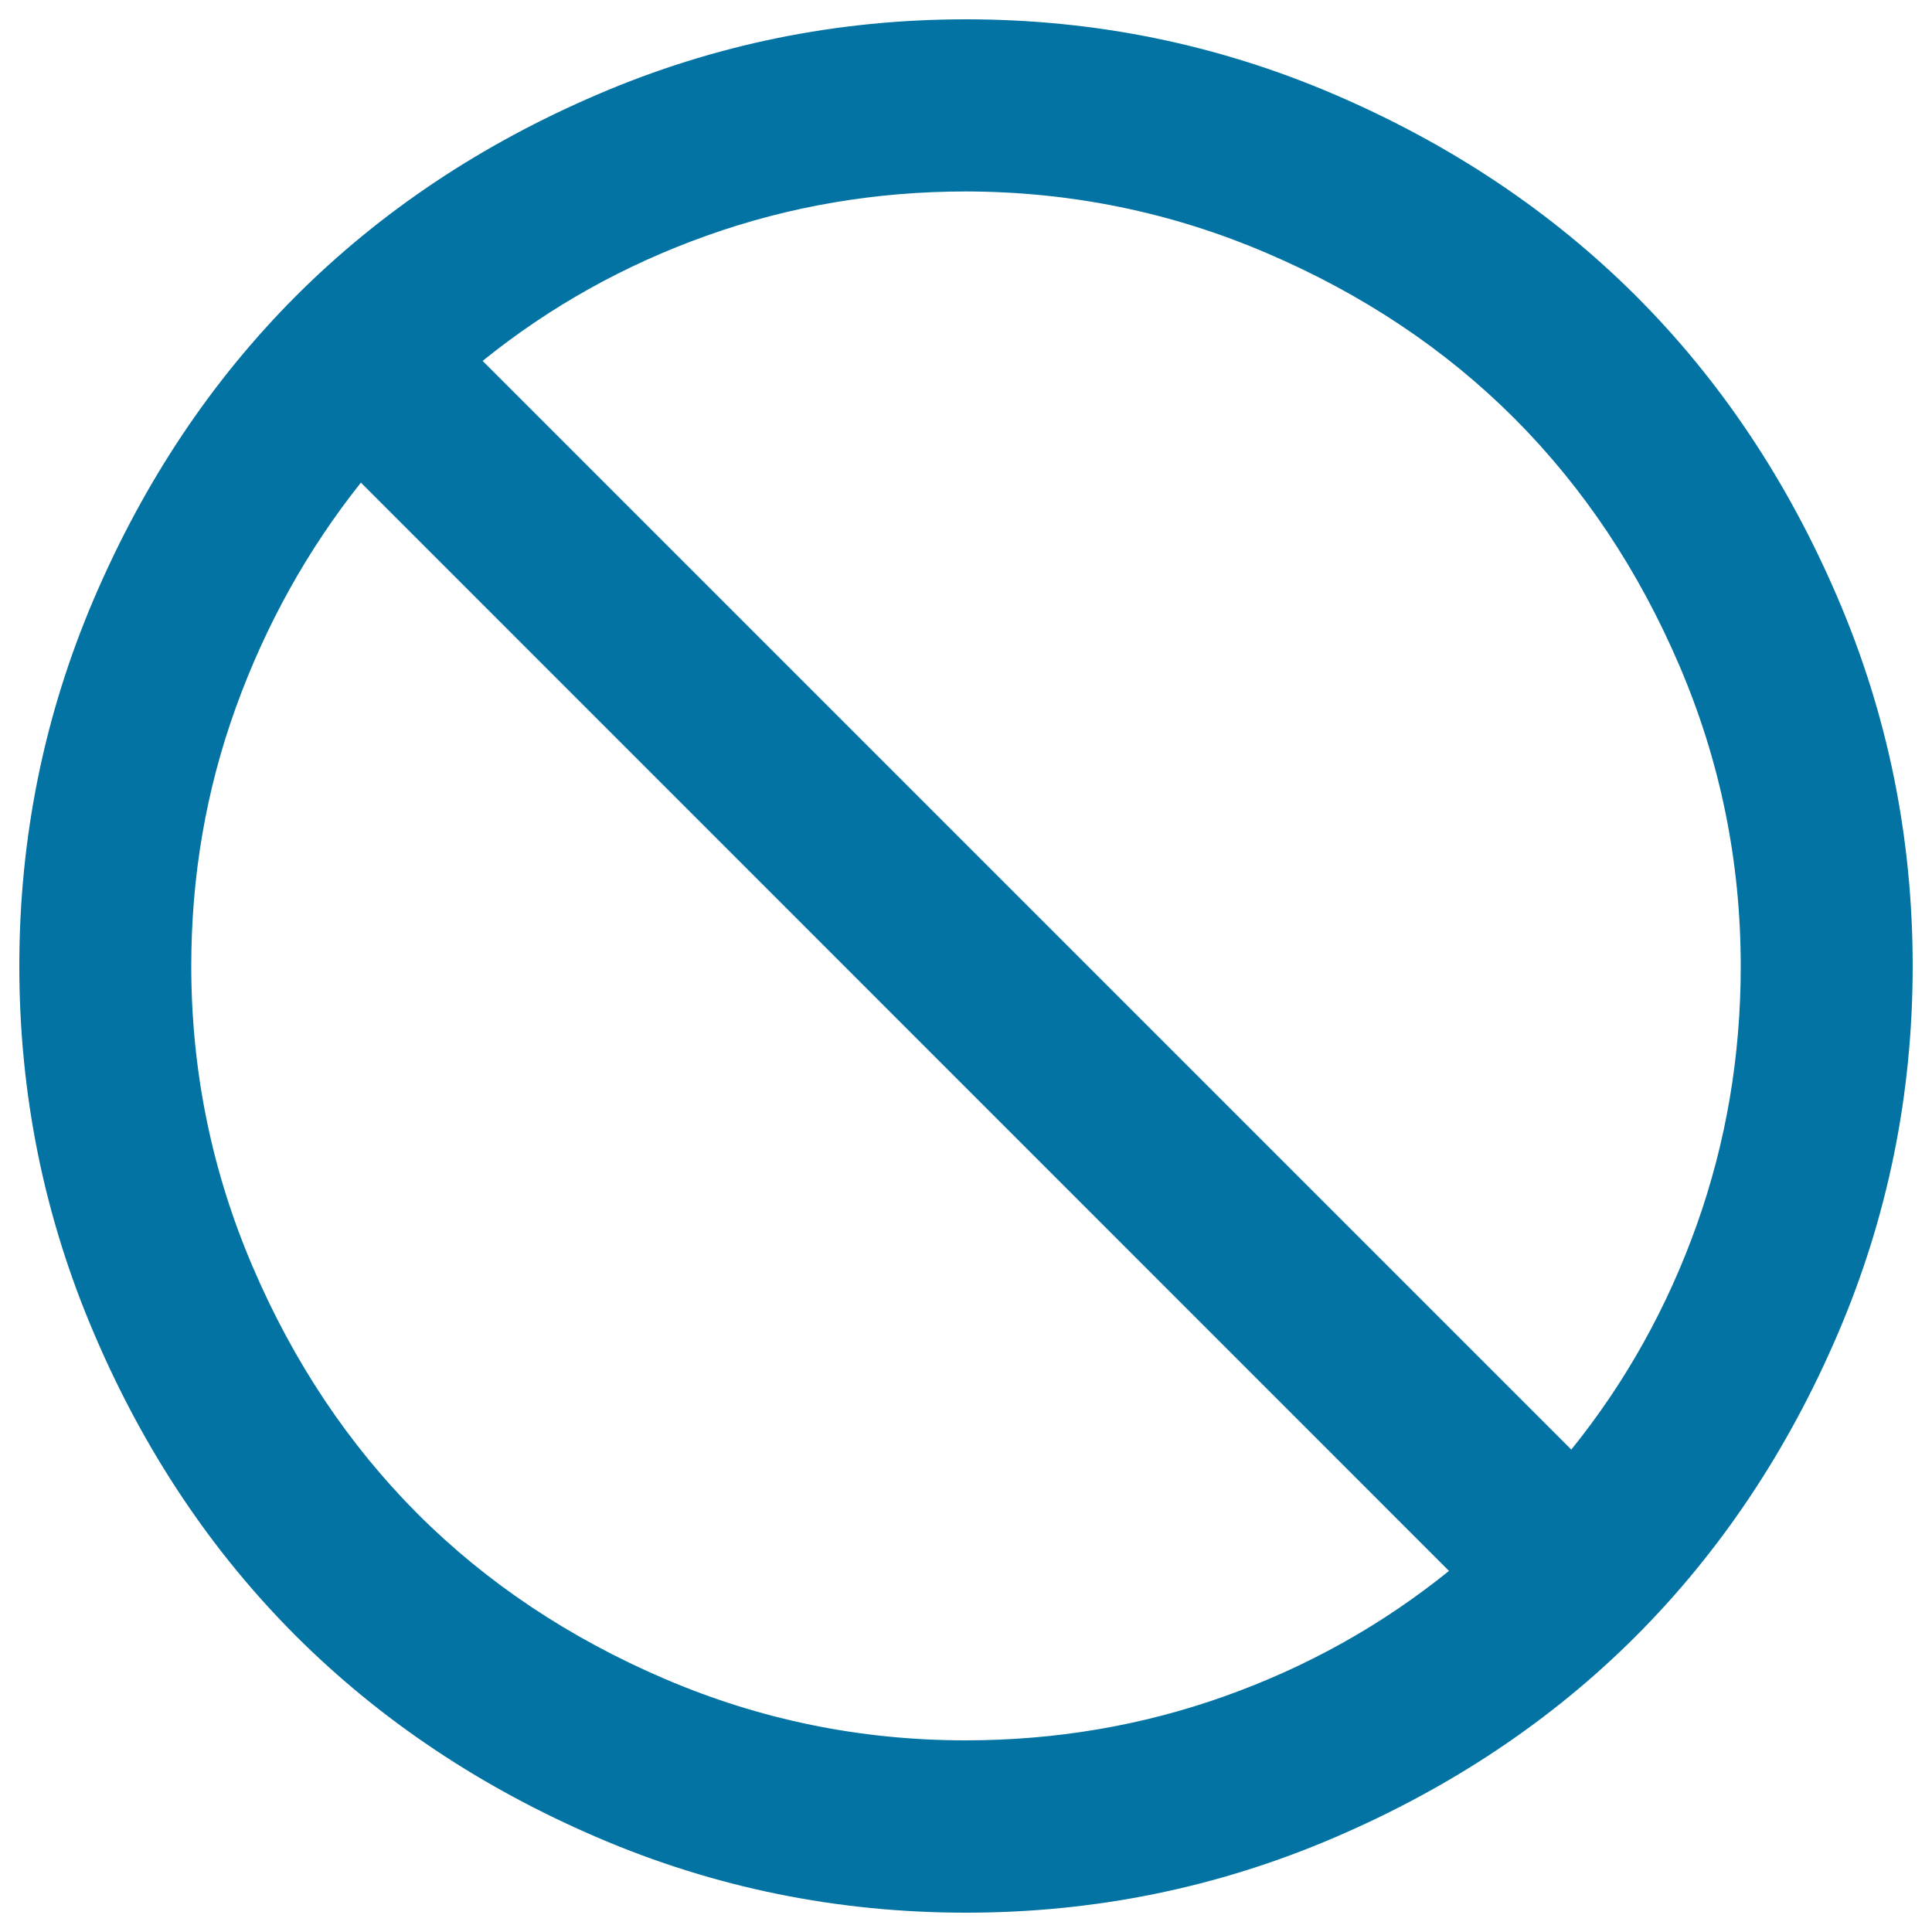 <svg xmlns="http://www.w3.org/2000/svg" viewBox="0 0 1000 1000" style="fill:#0273a2">
<title>Ban SVG icon</title>
<path d="M500,10c66.6,0,130.1,12.9,190.5,38.8c60.4,25.9,112.5,60.7,156.3,104.4c43.7,43.7,78.5,95.8,104.4,156.3C977.1,369.9,990,433.4,990,500c0,66.6-12.9,130.1-38.8,190.5c-25.9,60.4-60.7,112.5-104.4,156.3c-43.7,43.7-95.8,78.5-156.3,104.4C630.1,977.1,566.6,990,500,990s-130.1-12.9-190.5-38.8c-60.4-25.9-112.5-60.7-156.3-104.4C109.5,803.1,74.6,751,48.8,690.5C22.9,630.1,10,566.6,10,500c0-66.6,12.9-130.1,38.8-190.5c25.9-60.4,60.7-112.5,104.4-156.3c43.7-43.7,95.8-78.5,156.3-104.4C369.9,22.9,433.4,10,500,10z M750.2,813.3L186.8,249.8c-27.8,35-49.4,73.9-64.8,116.6S99,453.6,99,500c0,54.3,10.6,106.2,31.8,155.7s49.7,92.1,85.4,127.9c35.7,35.7,78.4,64.2,127.9,85.4s101.4,31.8,155.7,31.8c46.6,0,91.3-7.6,134-22.8s81.4-36.8,116.2-64.9L750.2,813.3z M500,99.1c-46.6,0-91.3,7.6-134,22.8c-42.7,15.2-81.4,36.8-116.2,64.9l563.5,563.5c28.1-34.8,49.7-73.6,64.9-116.2c15.2-42.7,22.8-87.3,22.8-134c0-54.3-10.6-106.2-31.8-155.7c-21.2-49.5-49.7-92.1-85.4-127.9c-35.7-35.7-78.4-64.2-127.9-85.4C606.3,109.8,554.3,99.2,500,99.1L500,99.1z"/>
</svg>